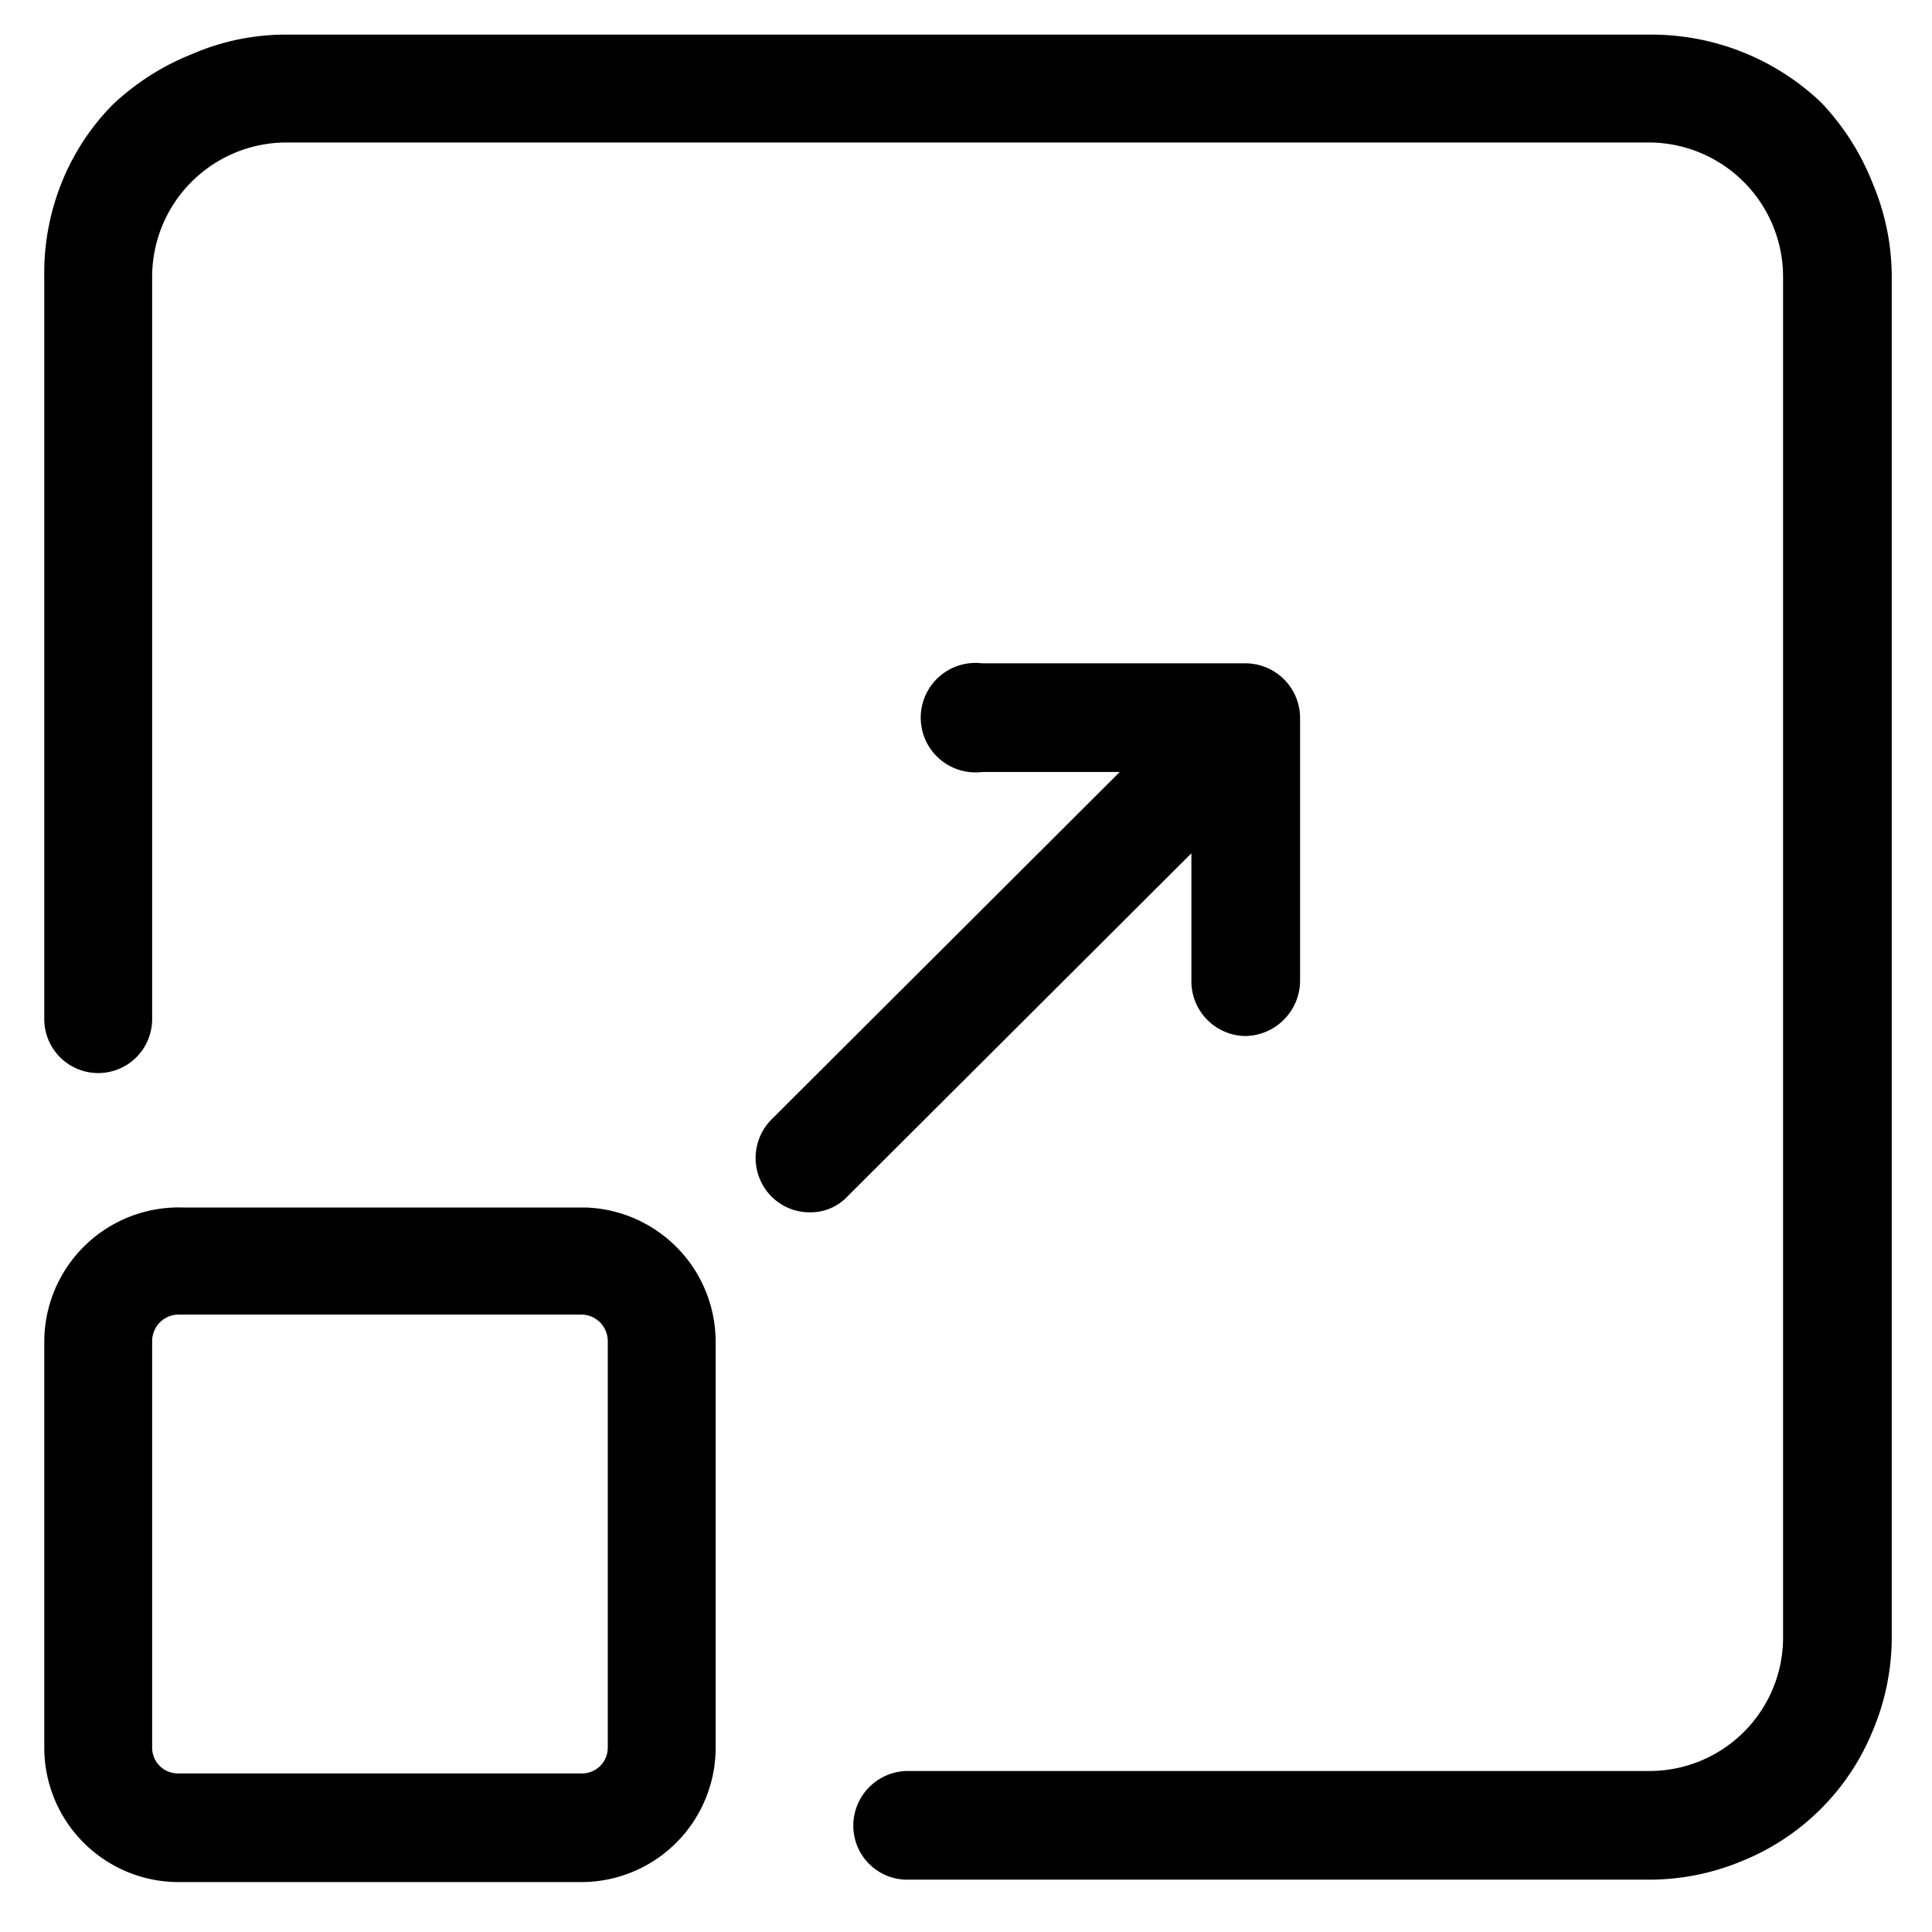 <svg id="Layer_1" data-name="Layer 1" xmlns="http://www.w3.org/2000/svg" width="24" height="24" viewBox="0 0 24 24"><title>~icon-arrow-down</title><path d="M1.22,13.33a.67.67,0,0,0,.67-.68V3.44A1.67,1.67,0,0,1,3.56,1.77H20.49a1.67,1.67,0,0,1,1.66,1.67V20.37A1.66,1.66,0,0,1,20.49,22H11.27a.68.68,0,0,0-.67.68.67.67,0,0,0,.67.67h9.22a3,3,0,0,0,1.17-.24,2.94,2.94,0,0,0,1.6-1.6,3,3,0,0,0,.24-1.17V3.44a3,3,0,0,0-.24-1.17,3.1,3.1,0,0,0-.64-1A3.06,3.06,0,0,0,20.49.43H3.56A2.92,2.92,0,0,0,2.39.67a3.1,3.1,0,0,0-1,.64,2.94,2.94,0,0,0-.64,1A3,3,0,0,0,.55,3.44v9.21A.67.67,0,0,0,1.22,13.33Z"/><path d="M2.22,23.38h5a1.67,1.67,0,0,0,1.67-1.67V16.66A1.67,1.67,0,0,0,7.27,15h-5A1.67,1.67,0,0,0,.55,16.66v5.05A1.67,1.67,0,0,0,2.22,23.38Zm-.33-6.72a.33.33,0,0,1,.33-.33h5a.33.33,0,0,1,.33.33v5.05a.32.32,0,0,1-.33.32h-5a.32.32,0,0,1-.33-.32Z"/><path d="M9.58,14.86a.67.67,0,0,0,.48.2.63.63,0,0,0,.47-.2L14.8,10.6v1.59a.68.68,0,0,0,.67.68.69.69,0,0,0,.68-.68V8.91a.68.68,0,0,0-.68-.67H12.2a.68.68,0,1,0,0,1.35h1.71L9.58,13.91A.68.68,0,0,0,9.58,14.86Z"/></svg>